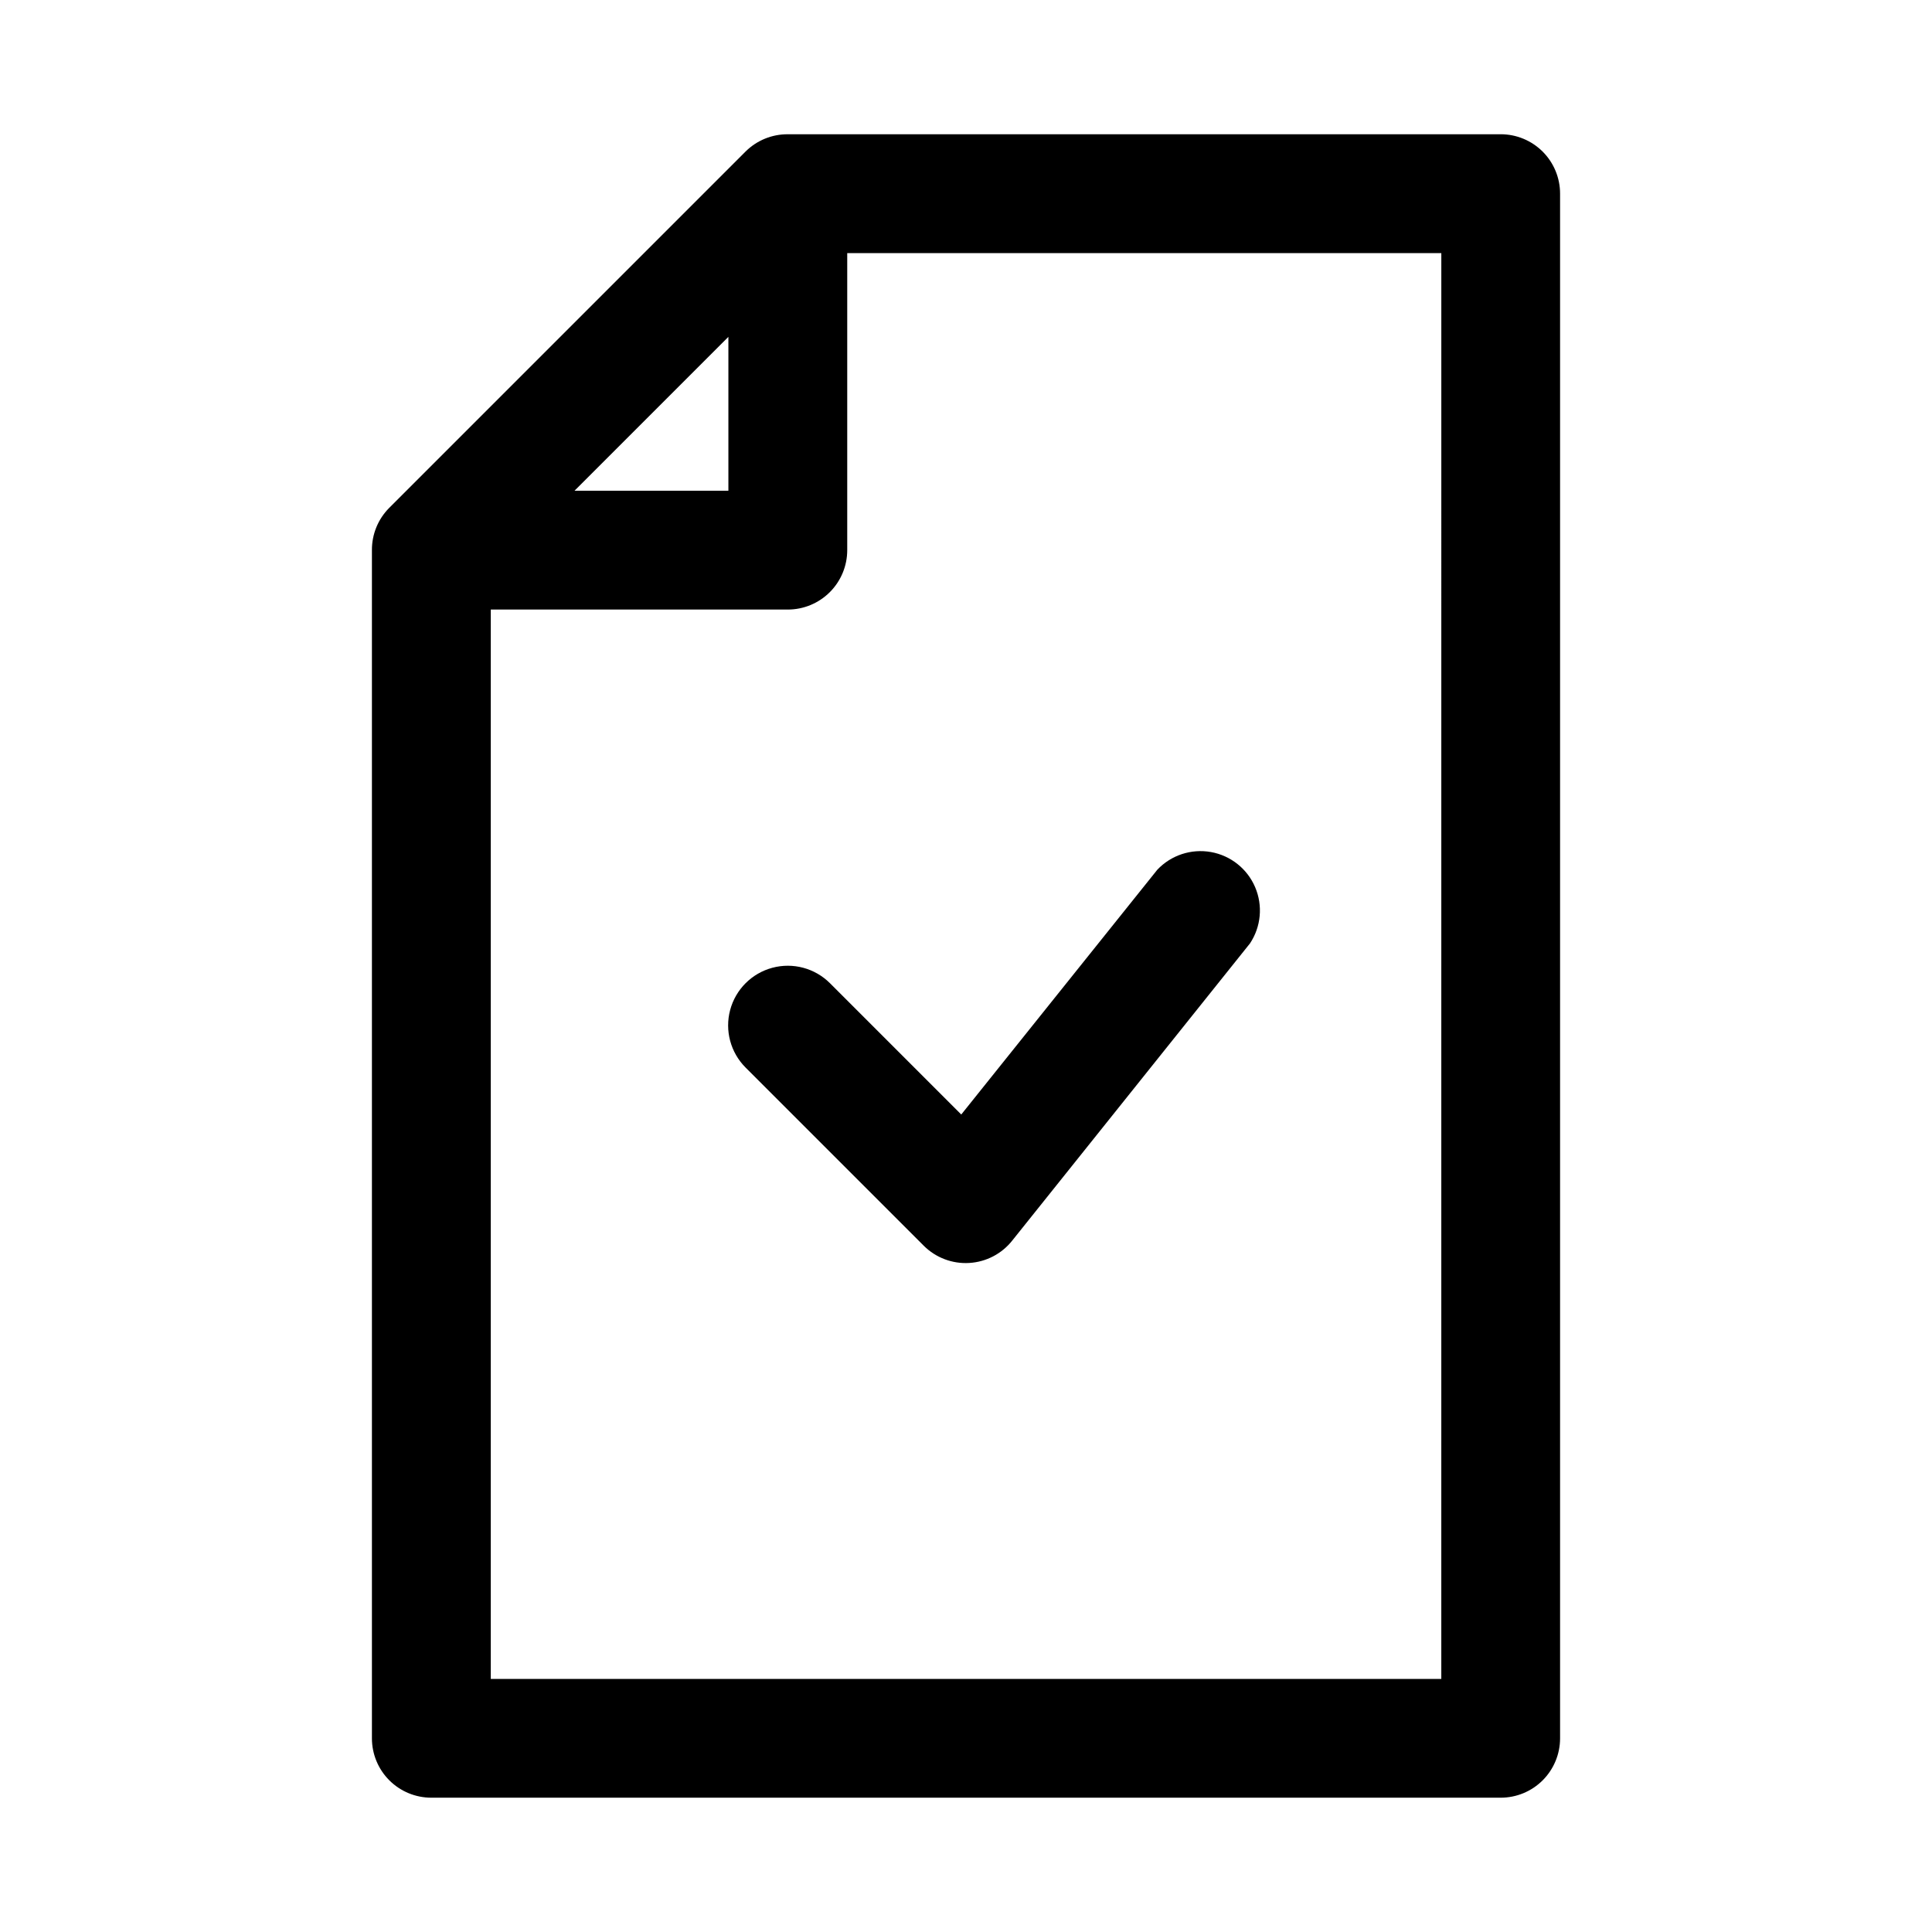 <?xml version="1.0" encoding="UTF-8"?>
<!-- Uploaded to: SVG Repo, www.svgrepo.com, Generator: SVG Repo Mixer Tools -->
<svg fill="#000000" width="800px" height="800px" version="1.1" viewBox="144 144 512 512" xmlns="http://www.w3.org/2000/svg">
 <g>
  <path d="m541.7 179.58h-188.93c-4.184-0.023-8.207 1.617-11.176 4.566l-94.465 94.465c-2.949 2.969-4.59 6.992-4.566 11.176v314.88c0 4.176 1.656 8.18 4.609 11.133 2.953 2.953 6.957 4.609 11.133 4.609h283.39c4.176 0 8.18-1.656 11.133-4.609 2.953-2.953 4.609-6.957 4.609-11.133v-409.35c0-4.176-1.656-8.18-4.609-11.133-2.953-2.949-6.957-4.609-11.133-4.609zm-204.67 53.688v40.777h-40.777zm188.93 355.66h-251.9v-283.39h78.719c4.176 0 8.18-1.66 11.133-4.613 2.953-2.953 4.613-6.957 4.613-11.133v-78.719h157.44z"/>
  <path d="m363.95 404.56c-3.996-3.992-9.816-5.551-15.27-4.09-5.457 1.461-9.719 5.723-11.18 11.18-1.461 5.453 0.098 11.273 4.094 15.27l47.23 47.23c3.184 3.164 7.566 4.82 12.047 4.547 4.481-0.27 8.633-2.438 11.41-5.965l62.977-78.719c2.938-4.418 3.453-10.023 1.367-14.902-2.086-4.883-6.492-8.383-11.715-9.312-5.227-0.93-10.57 0.832-14.211 4.691l-51.957 64.867z"/>
 </g>
</svg>